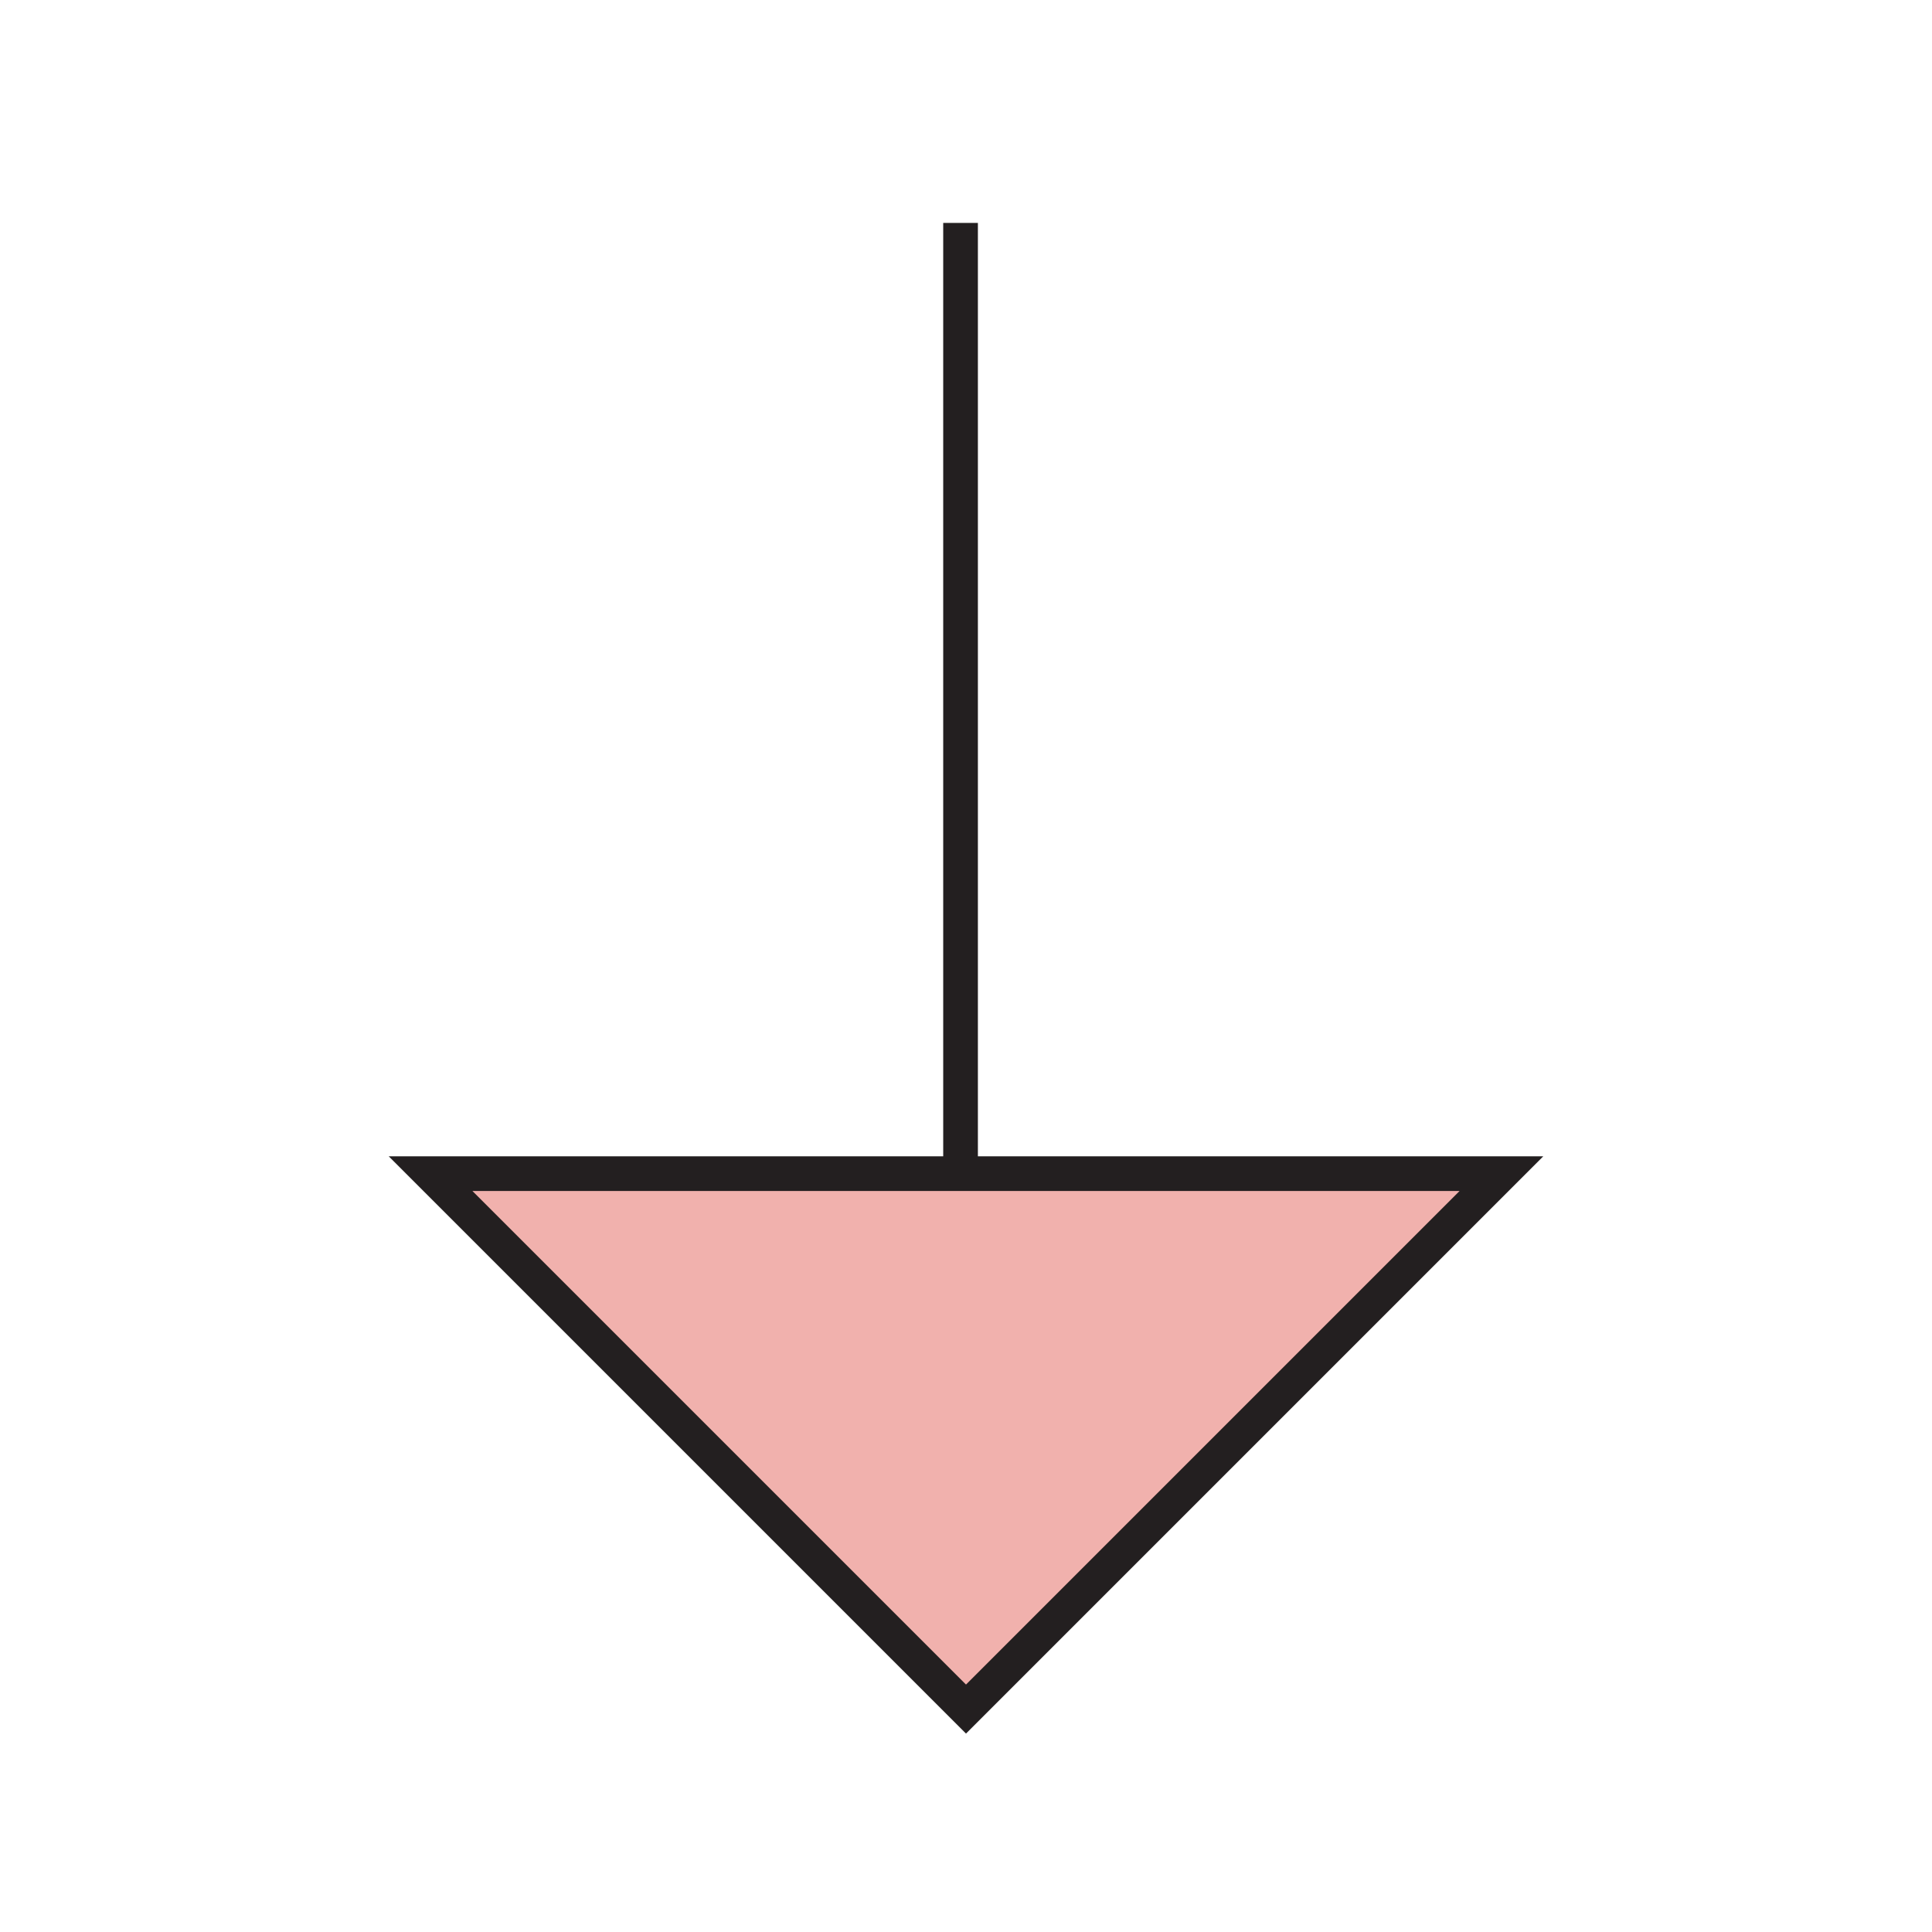 <?xml version="1.0" encoding="UTF-8"?>
<svg id="gnd" xmlns="http://www.w3.org/2000/svg" viewBox="0 0 195 195">
  <defs>
    <style>
      .cls-1 {
        fill: none;
      }

      .cls-1, .cls-2 {
        stroke: #231f20;
        stroke-miterlimit: 10;
        stroke-width: 3.5px;
      }

      .cls-2 {
        fill: rgba(229, 101, 92, .5);
      }
    </style>
  </defs>
  <line class="cls-1" x1="96.95" y1="22.5" x2="96.95" y2="118.46"/>
  <path class="cls-1" d="M96.95,102.33s0,0,0,0"/>
  <polygon class="cls-2" points="43.46 118.46 151.54 118.46 97.5 172.5 43.46 118.46"/>
</svg>